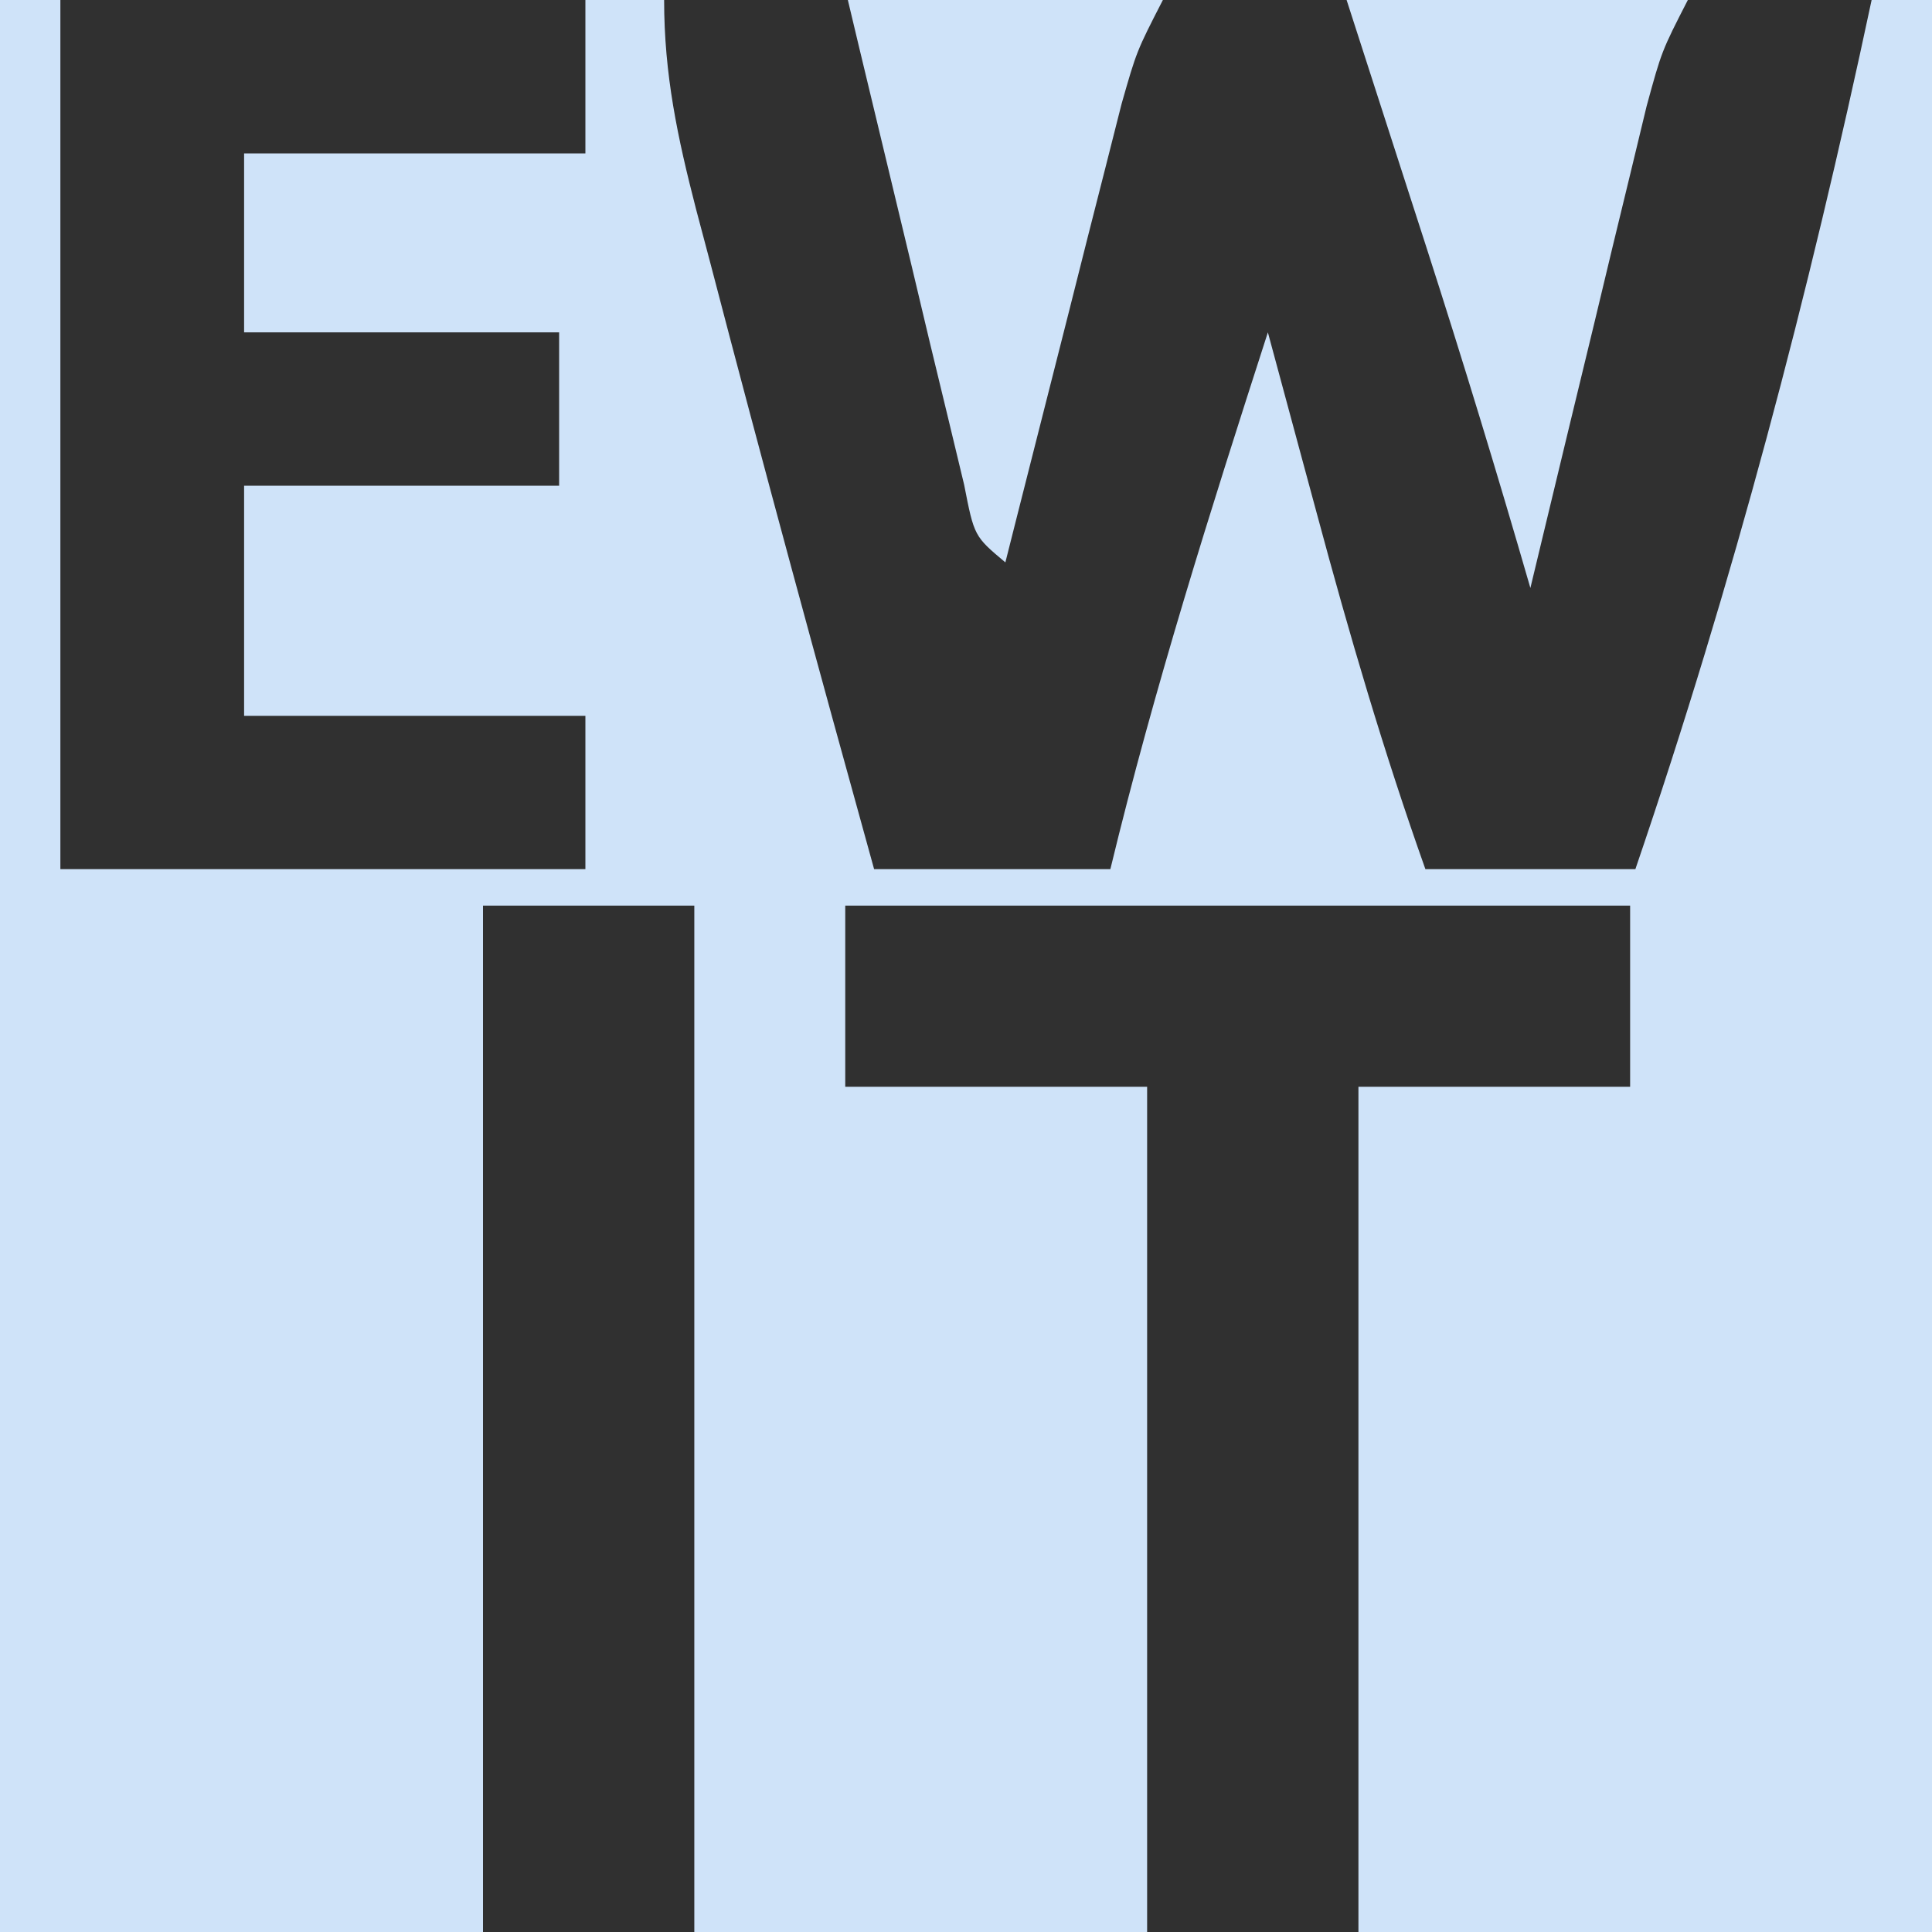 <?xml version="1.0" encoding="UTF-8"?> <svg xmlns="http://www.w3.org/2000/svg" width="32" height="32" viewBox="0 0 32 32" fill="none"><rect width="32" height="32" fill="#CFE3F9"></rect><path d="M11 0C12.004 0 13.009 0 14.043 0C14.107 0.267 14.171 0.534 14.236 0.81C14.524 2.013 14.813 3.216 15.103 4.419C15.203 4.84 15.303 5.261 15.406 5.694C15.503 6.094 15.6 6.494 15.699 6.905C15.788 7.276 15.877 7.646 15.969 8.028C16.136 8.882 16.136 8.882 16.652 9.315C16.716 9.063 16.779 8.811 16.845 8.551C17.133 7.412 17.422 6.273 17.712 5.134C17.812 4.737 17.912 4.34 18.015 3.932C18.112 3.552 18.209 3.173 18.308 2.782C18.441 2.256 18.441 2.256 18.577 1.72C18.826 0.847 18.826 0.847 19.261 0C20.265 0 21.27 0 22.304 0C22.649 1.067 22.993 2.135 23.337 3.202C23.433 3.5 23.53 3.799 23.629 4.106C24.231 5.976 24.803 7.852 25.348 9.739C25.411 9.474 25.475 9.209 25.541 8.936C25.828 7.739 26.118 6.542 26.408 5.346C26.508 4.929 26.608 4.512 26.711 4.082C26.807 3.684 26.904 3.285 27.004 2.875C27.093 2.507 27.181 2.138 27.273 1.759C27.522 0.847 27.522 0.847 27.956 0C28.961 0 29.965 0 31 0C29.958 4.897 28.707 9.65 27.087 14.396C25.939 14.396 24.791 14.396 23.609 14.396C22.92 12.457 22.348 10.505 21.815 8.521C21.736 8.23 21.657 7.938 21.576 7.638C21.383 6.927 21.191 6.216 21 5.505C20.049 8.452 19.118 11.388 18.391 14.396C17.1 14.396 15.809 14.396 14.478 14.396C13.55 11.05 12.637 7.7 11.761 4.34C11.685 4.053 11.609 3.765 11.53 3.469C11.222 2.275 11 1.237 11 0Z" fill="#303030"></path><path d="M1 0C3.87 0 6.739 0 9.696 0C9.696 0.838 9.696 1.677 9.696 2.541C7.83 2.541 5.965 2.541 4.043 2.541C4.043 3.519 4.043 4.497 4.043 5.505C5.765 5.505 7.487 5.505 9.261 5.505C9.261 6.343 9.261 7.181 9.261 8.045C7.539 8.045 5.817 8.045 4.043 8.045C4.043 9.303 4.043 10.56 4.043 11.856C5.909 11.856 7.774 11.856 9.696 11.856C9.696 12.694 9.696 13.533 9.696 14.396C6.826 14.396 3.957 14.396 1 14.396C1 9.646 1 4.895 1 0Z" fill="#303030"></path><path d="M14 15C18.29 15 22.58 15 27 15C27 15.99 27 16.98 27 18C25.515 18 24.03 18 22.5 18C22.5 22.62 22.5 27.24 22.5 32C21.345 32 20.19 32 19 32C19 27.38 19 22.76 19 18C17.35 18 15.7 18 14 18C14 17.01 14 16.02 14 15Z" fill="#303030"></path><path d="M8 15C9.155 15 10.31 15 11.5 15C11.5 20.61 11.5 26.22 11.5 32C10.345 32 9.19 32 8 32C8 26.39 8 20.78 8 15Z" fill="#303030"></path></svg> 